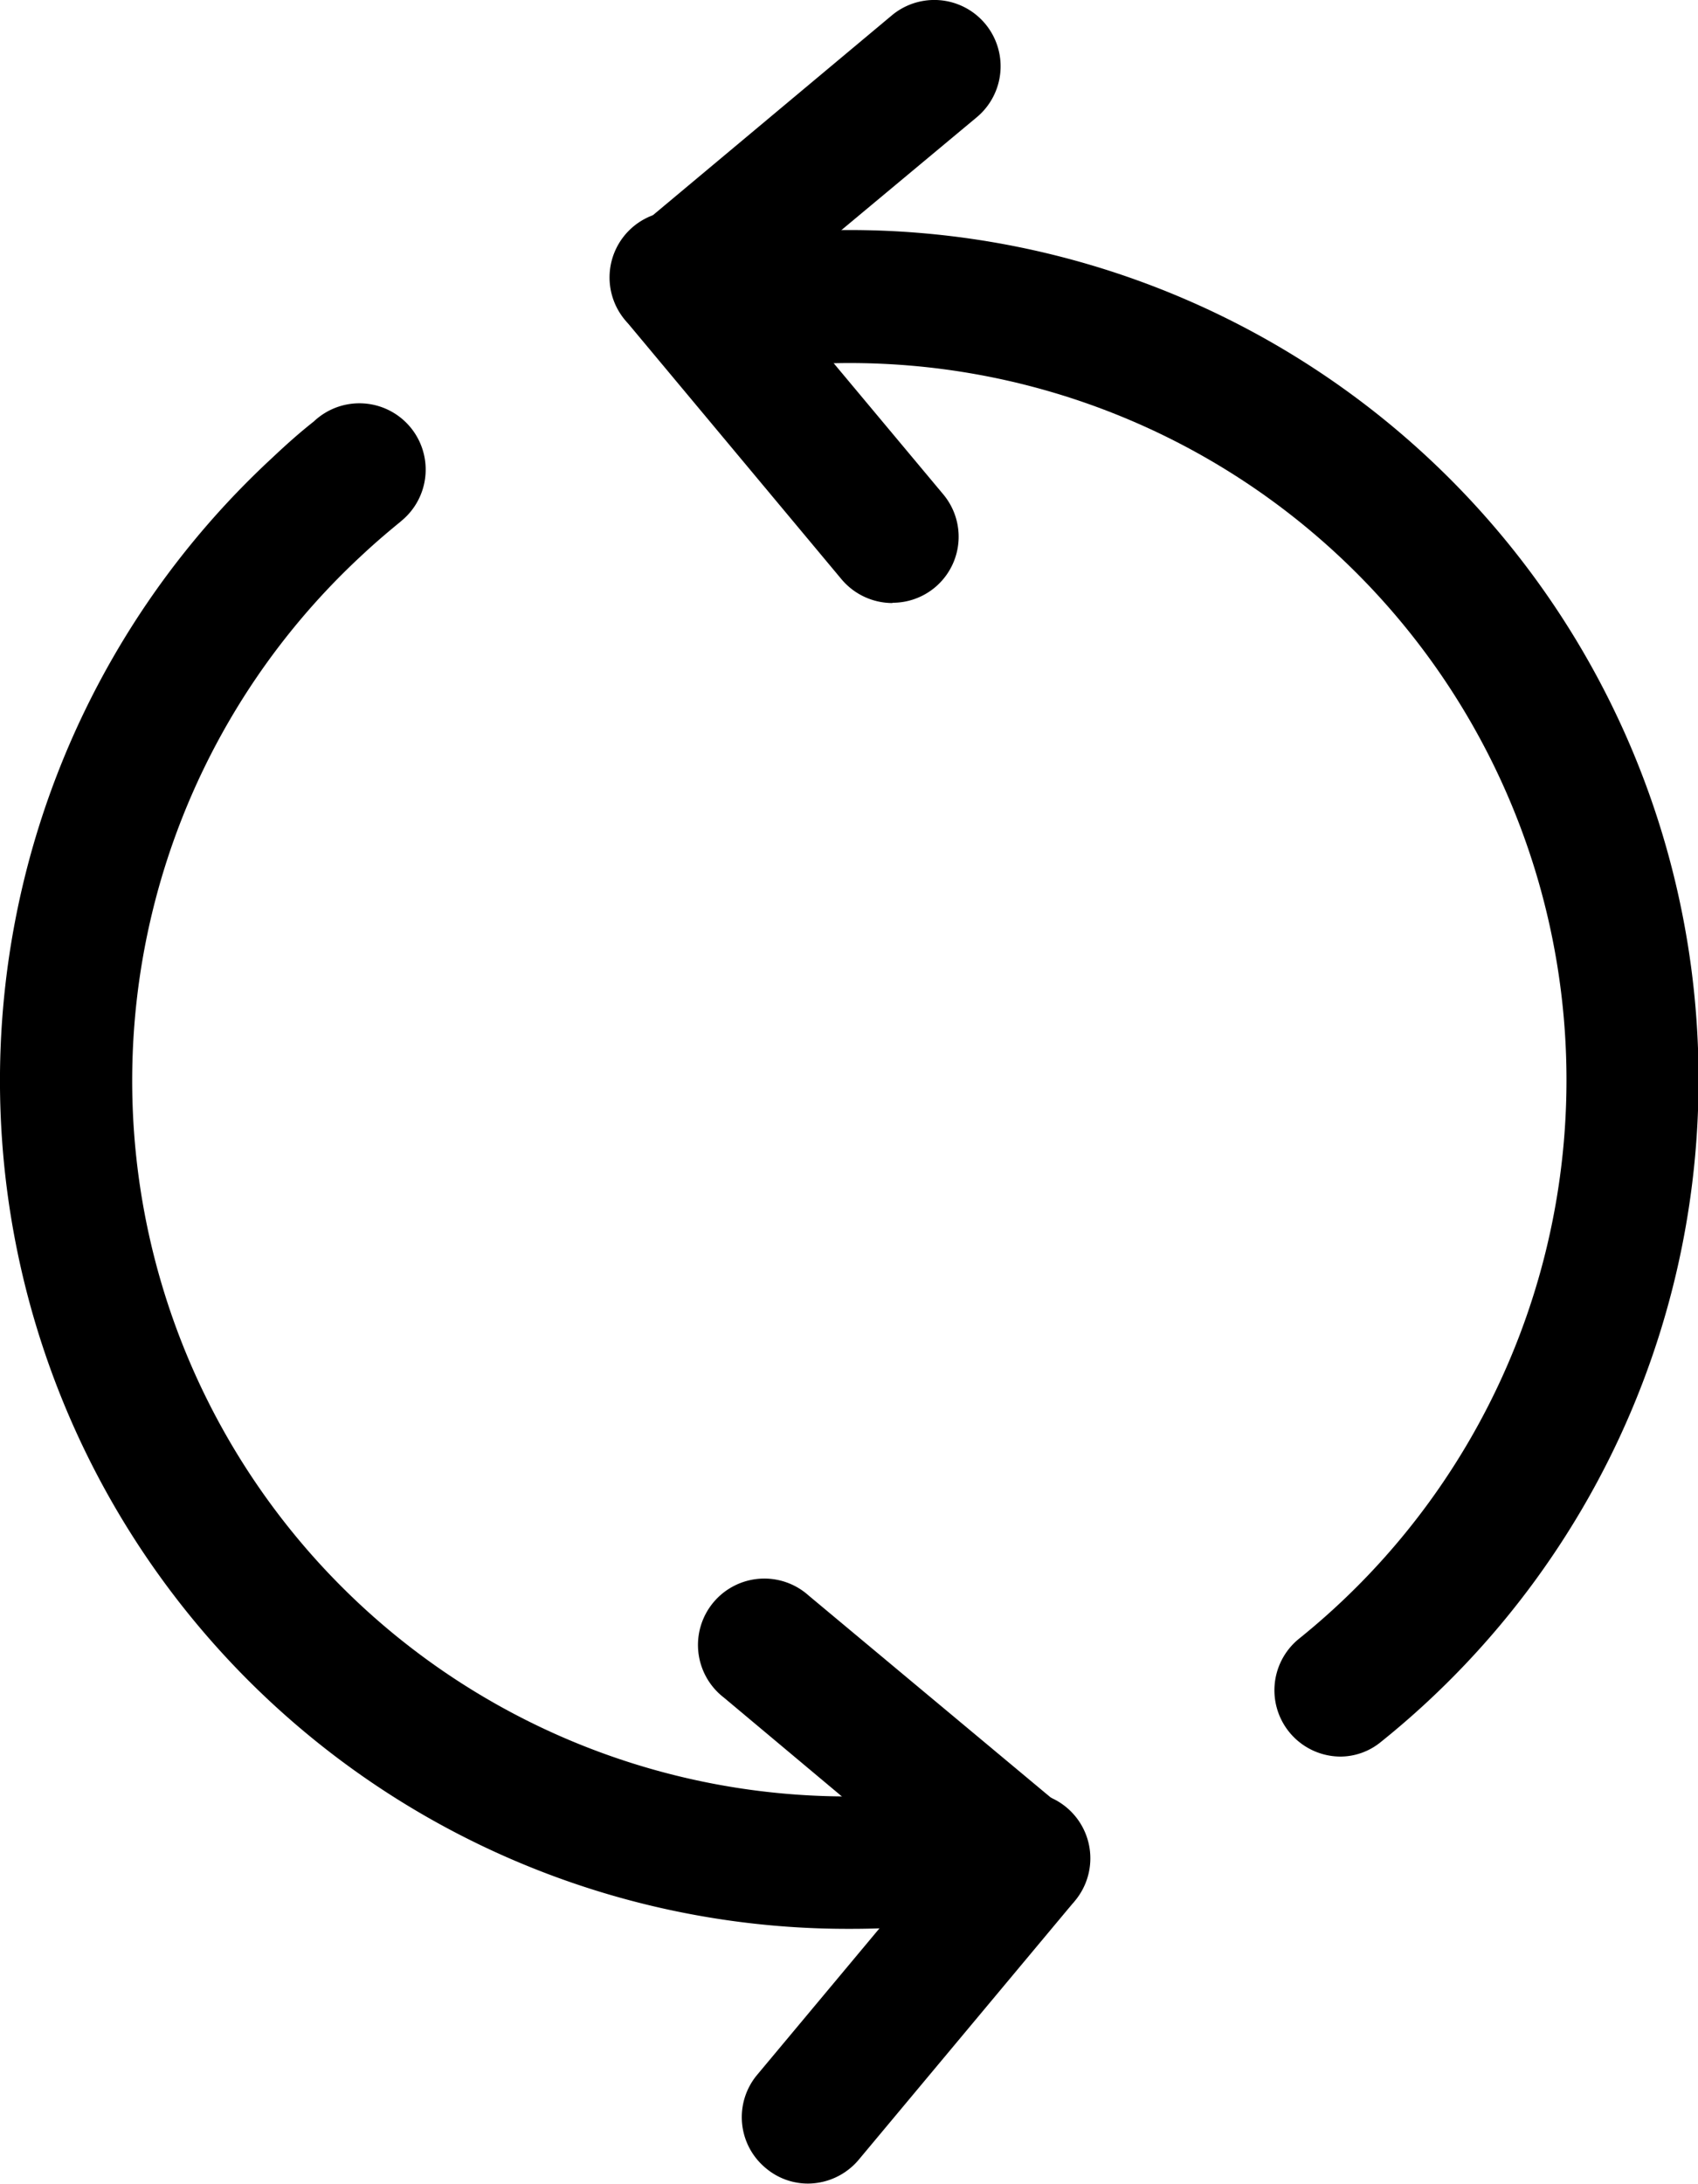 <svg xmlns="http://www.w3.org/2000/svg" width="18.5" height="23.78" viewBox="0 0 18.5 23.78">
  <g id="Group_4871" data-name="Group 4871" transform="translate(-17.909 -8.808)">
    <path id="Path_35954" data-name="Path 35954" d="M27.172,40.68a9.237,9.237,0,0,1-6.293-16.023c.144-.136.289-.266.45-.393a.722.722,0,1,1,.955,1.082q-.021.019-.043.036c-.13.107-.257.216-.381.332a7.794,7.794,0,0,0,5.311,13.524,8.047,8.047,0,0,0,1.319-.11.722.722,0,0,1,.242,1.423A9.436,9.436,0,0,1,27.172,40.68Z" transform="translate(0 -10.867)"/>
    <path id="Path_35955" data-name="Path 35955" d="M49.8,34.114a.722.722,0,0,1-.453-1.285,7.808,7.808,0,0,0-6.284-13.766.724.724,0,1,1-.257-1.426,9.25,9.25,0,0,1,7.427,16.321A.7.7,0,0,1,49.8,34.114Z" transform="translate(-17.283 -6.177)"/>
    <line id="Line_176" data-name="Line 176" x1="2.786" y2="2.329" transform="translate(25.302 9.53)" fill="none"/>
    <path id="Path_35956" data-name="Path 35956" d="M41.742,12.581a.722.722,0,0,1-.462-1.276l2.786-2.329a.722.722,0,1,1,.927,1.108L42.2,12.411A.7.7,0,0,1,41.742,12.581Z" transform="translate(-16.441)"/>
    <line id="Line_177" data-name="Line 177" x1="2.327" y1="2.786" transform="translate(25.302 11.868)" fill="none"/>
    <path id="Path_35957" data-name="Path 35957" d="M44,21.049a.725.725,0,0,1-.554-.257L41.115,18a.722.722,0,1,1,1.106-.924l2.329,2.786A.719.719,0,0,1,44,21.046Z" transform="translate(-16.367 -5.674)"/>
    <line id="Line_178" data-name="Line 178" x2="2.786" y2="2.327" transform="translate(26.257 26.743)" fill="none"/>
    <path id="Path_35958" data-name="Path 35958" d="M47.835,72.2a.722.722,0,0,1-.462-.167L44.587,69.7a.723.723,0,1,1,.924-1.111L48.3,70.915a.725.725,0,0,1,.092,1.019A.716.716,0,0,1,47.835,72.2Z" transform="translate(-18.792 -42.406)"/>
    <line id="Line_179" data-name="Line 179" y1="2.786" x2="2.327" transform="translate(26.716 29.081)" fill="none"/>
    <path id="Path_35959" data-name="Path 35959" d="M46.639,80.72a.711.711,0,0,1-.462-.167.719.719,0,0,1-.1-1.012l0,0,2.329-2.788a.722.722,0,1,1,1.136.89l-.031.036-2.327,2.786A.727.727,0,0,1,46.639,80.72Z" transform="translate(-19.923 -48.133)"/>
  </g>
</svg>
